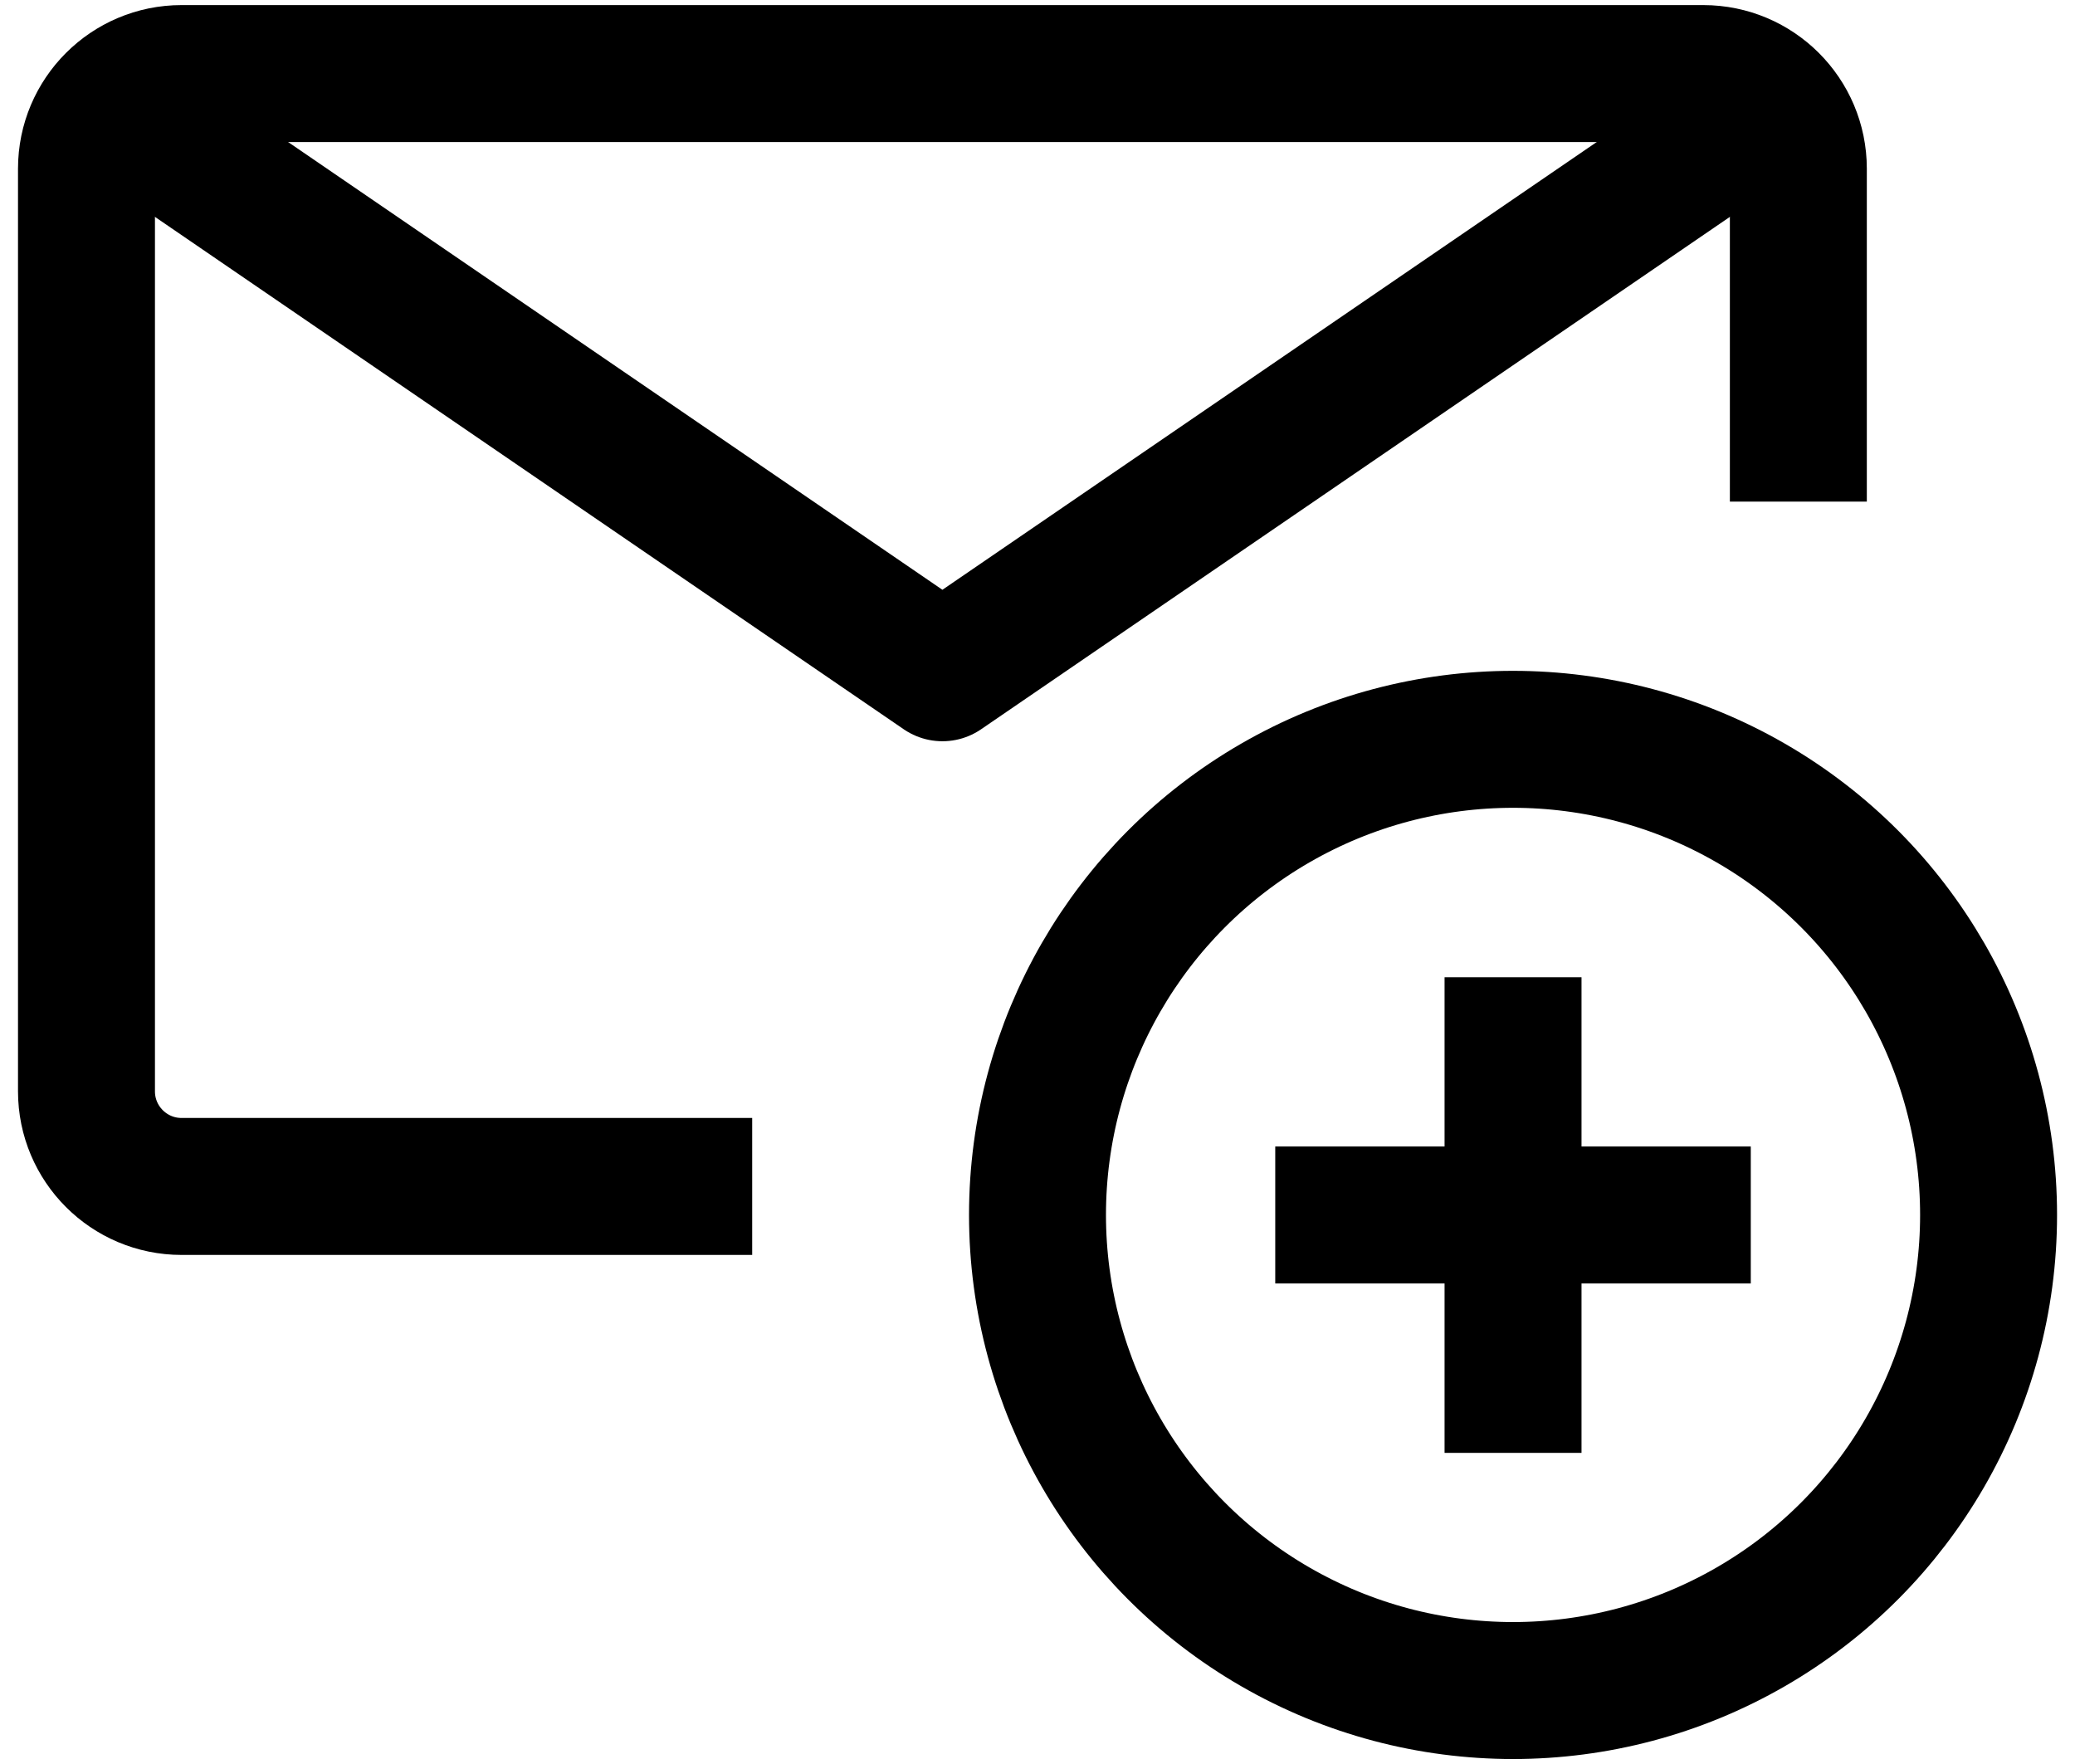 <svg xmlns="http://www.w3.org/2000/svg" width="40" height="34" viewBox="0 0 40 34" fill="none">
    <path d="M14.5 22.868H3.5C2.488 22.868 1.667 22.047 1.667 21.035V3.251C1.667 2.239 2.488 1.418 3.5 1.418H32.834C33.846 1.418 34.667 2.239 34.667 3.251V9.668" stroke="black" stroke-width="2.64" stroke-linejoin="round"/>
    <path d="M24.583 23.418H33.75" stroke="black" stroke-width="2.64" stroke-linejoin="round"/>
    <path d="M29.167 18.836V28.003" stroke="black" stroke-width="2.64" stroke-linejoin="round"/>
    <path d="M2.492 2.242L18.167 12.967L33.842 2.242" stroke="black" stroke-width="2.64" stroke-linejoin="round"/>
    <circle cx="29.167" cy="23.417" r="9.167" stroke="black" stroke-width="2.64" stroke-linejoin="round"/>
</svg>